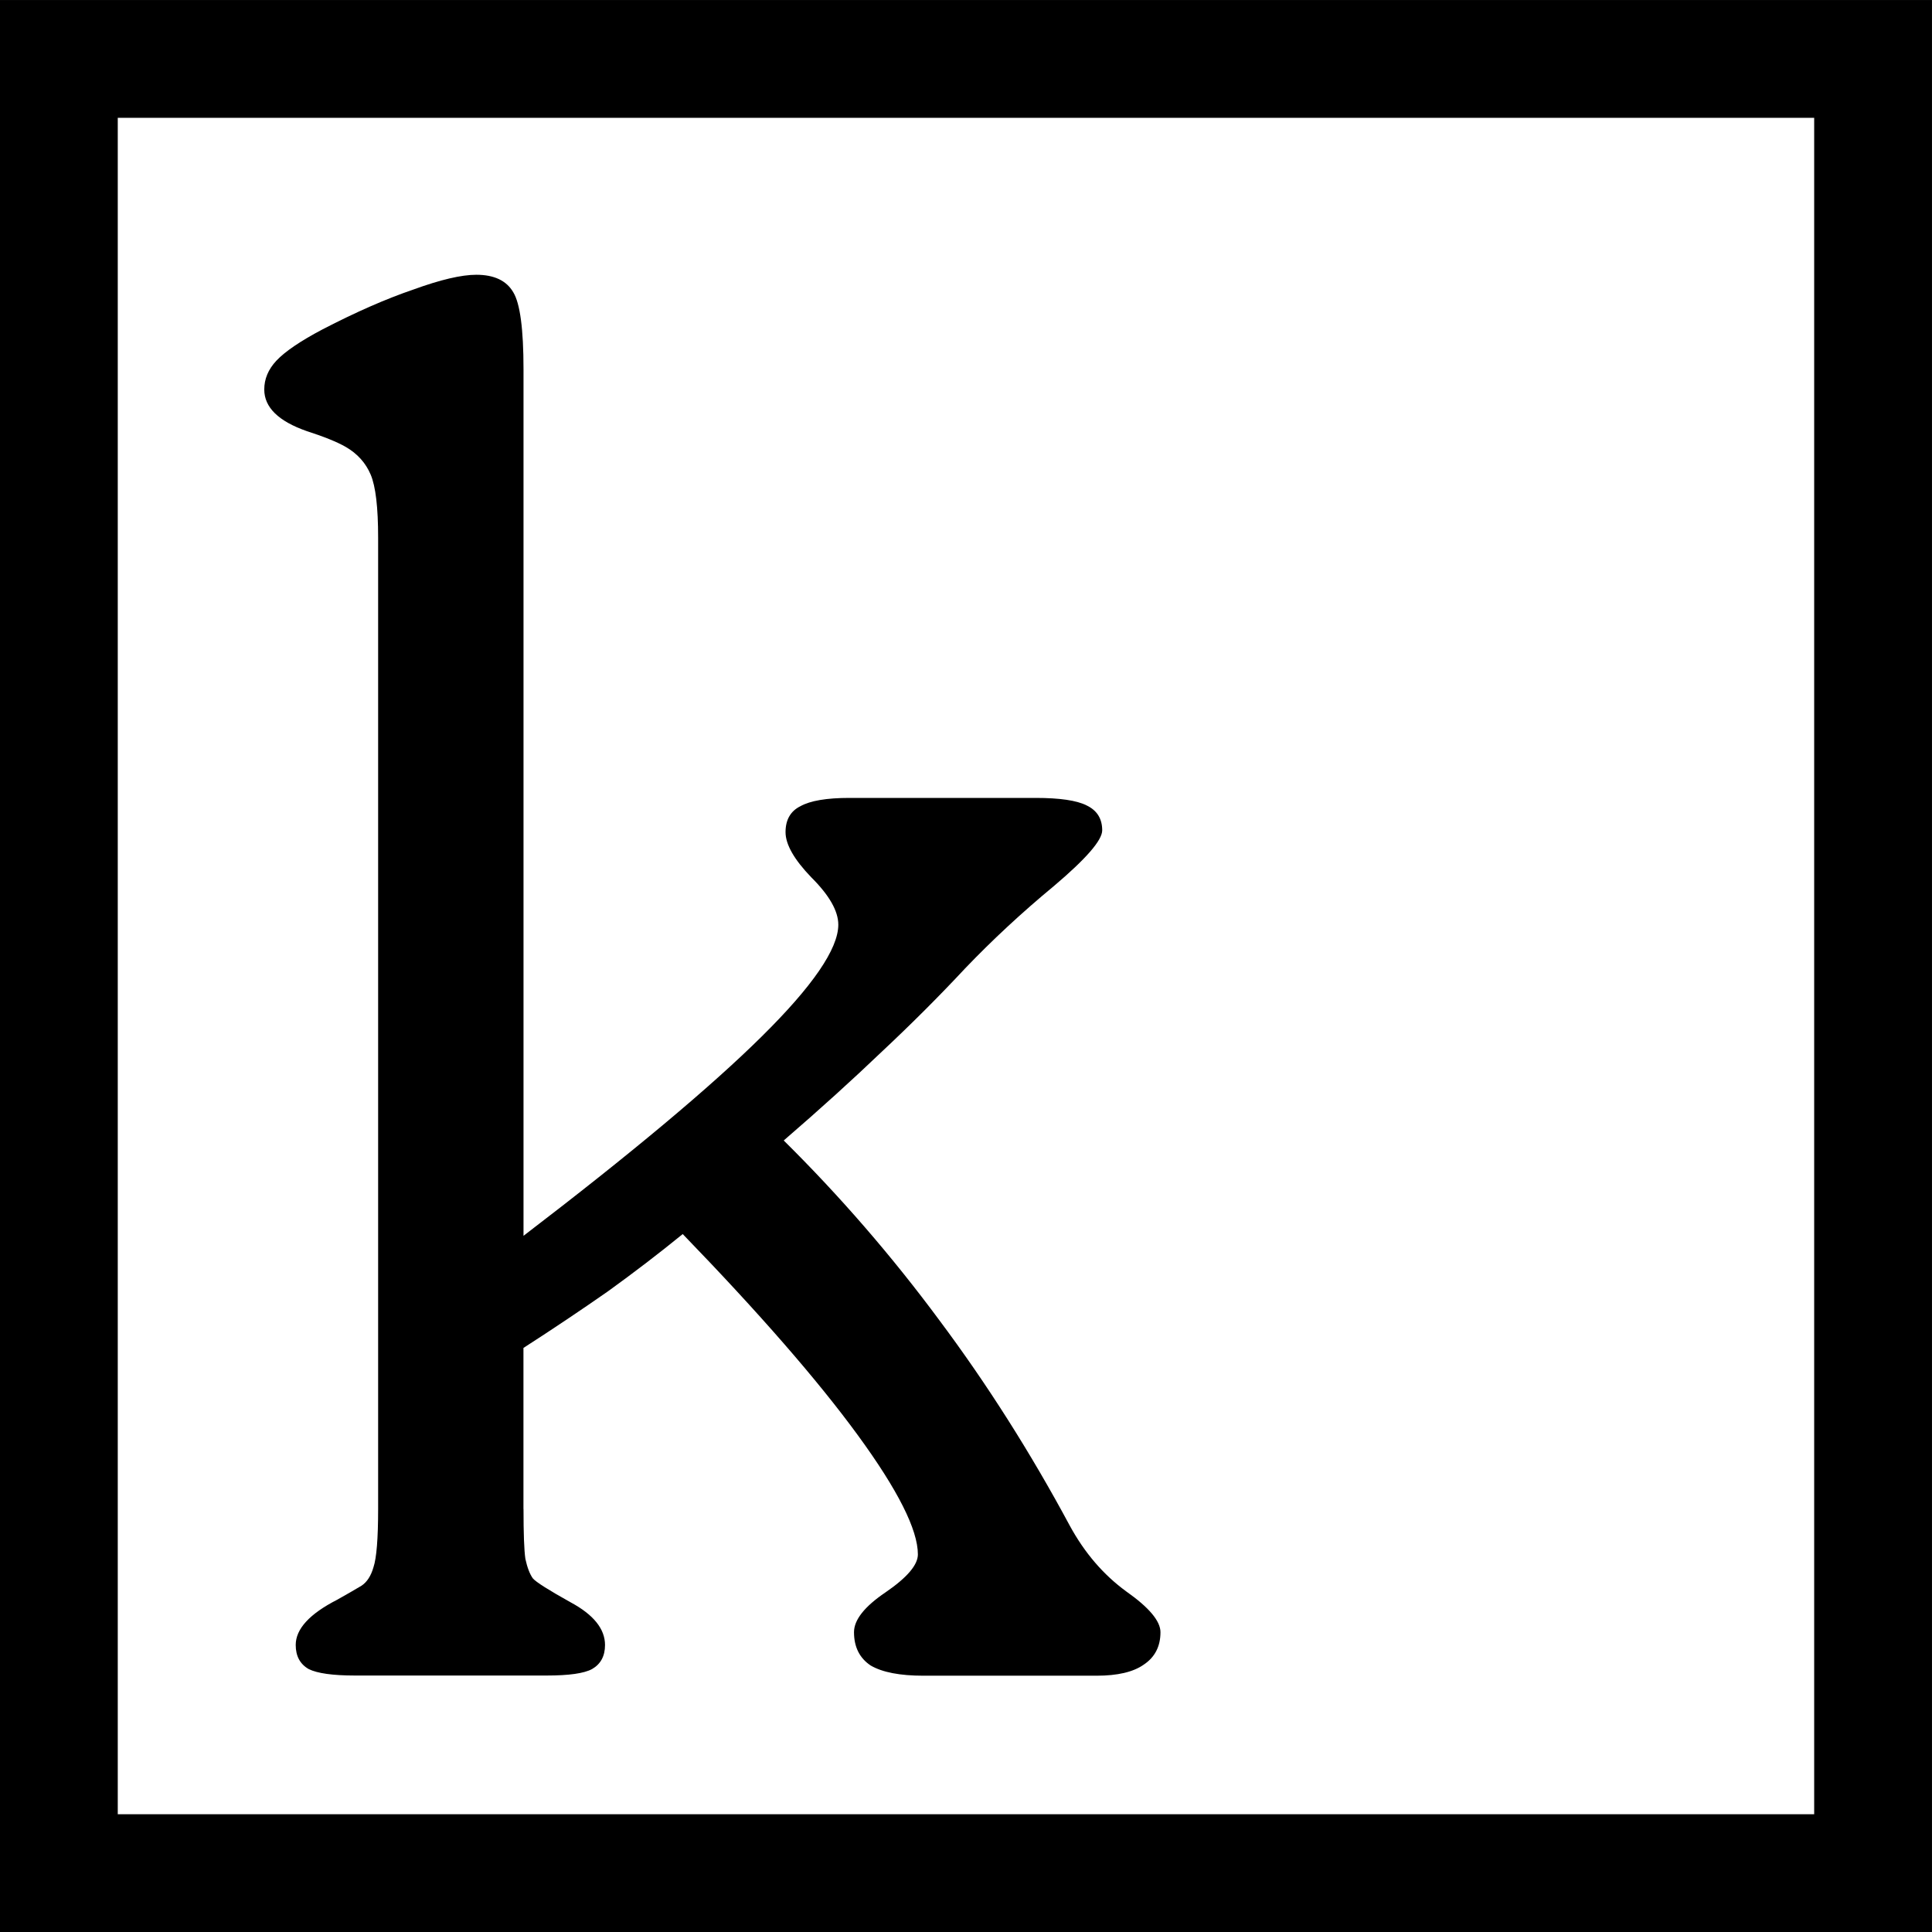 <?xml version="1.0" encoding="UTF-8" standalone="no"?>
<svg
   xmlns:dc="http://purl.org/dc/elements/1.1/"
   xmlns:cc="http://creativecommons.org/ns#"
   xmlns:rdf="http://www.w3.org/1999/02/22-rdf-syntax-ns#"
   xmlns:svg="http://www.w3.org/2000/svg"
   xmlns="http://www.w3.org/2000/svg"
   width="32"
   height="32"
   id="svg2"
   version="1.1">
  <rect width="100%" height="100%" fill="#808080" stroke="none"/>
  <defs
     id="defs4" />
  <g
     id="layer1"
     transform="translate(-302.513,-659.901)">
    <g
       style="display:none"
       id="layer2">
      <rect
         y="665.09"
         x="303.262"
         height="39.183"
         width="73.077"
         id="rect4219"
         style="fill:#01295e;fill-opacity:1" />
    </g>
    <rect
       y="660.877"
       x="303.488"
       height="30.049"
       width="30.049"
       id="rect380"
       style="fill:#ffffff;fill-opacity:1;stroke:#000000;stroke-width:1.951;stroke-miterlimit:3.864;stroke-dasharray:none;stroke-opacity:1" />
    <path
       id="path3800"
       style="font-style:normal;font-variant:normal;font-weight:normal;font-stretch:normal;font-size:46px;line-height:125%;font-family:'Souvenir Lt BT';-inkscape-font-specification:'Souvenir Lt BT';letter-spacing:0px;word-spacing:0px;fill:#000000;fill-opacity:1;stroke:none;stroke-width:0.683"
       d="m 311.184,684.893 c 0,0.409 0.01,0.685 0.031,0.828 0.031,0.143 0.072,0.25 0.123,0.322 0.051,0.061 0.261,0.194 0.629,0.399 0.378,0.204 0.567,0.44 0.567,0.705 -10e-6,0.184 -0.072,0.317 -0.215,0.399 -0.133,0.072 -0.383,0.107 -0.751,0.107 h -3.175 c -0.368,0 -0.624,-0.036 -0.767,-0.107 -0.143,-0.082 -0.215,-0.215 -0.215,-0.399 0,-0.266 0.23,-0.516 0.69,-0.751 0.164,-0.092 0.296,-0.169 0.399,-0.23 0.092,-0.061 0.158,-0.164 0.199,-0.307 0.051,-0.153 0.077,-0.475 0.077,-0.966 v -16.087 c 0,-0.501 -0.041,-0.849 -0.123,-1.043 -0.082,-0.194 -0.22,-0.348 -0.414,-0.46 -0.143,-0.082 -0.358,-0.169 -0.644,-0.261 -0.47,-0.164 -0.705,-0.394 -0.705,-0.69 0,-0.174 0.066,-0.332 0.199,-0.475 0.143,-0.153 0.399,-0.327 0.767,-0.521 0.552,-0.286 1.053,-0.506 1.503,-0.659 0.45,-0.164 0.797,-0.245 1.043,-0.245 0.296,2e-5 0.501,0.097 0.613,0.291 0.112,0.184 0.169,0.608 0.169,1.273 v 0.782 13.572 c 1.779,-1.36 3.093,-2.459 3.941,-3.297 0.849,-0.838 1.273,-1.457 1.273,-1.856 0,-0.225 -0.148,-0.486 -0.445,-0.782 -0.286,-0.296 -0.429,-0.547 -0.429,-0.751 -10e-6,-0.204 0.082,-0.348 0.245,-0.429 0.164,-0.092 0.435,-0.138 0.813,-0.138 h 3.083 c 0.399,2e-5 0.68,0.041 0.843,0.123 0.174,0.082 0.261,0.22 0.261,0.414 0,0.164 -0.266,0.47 -0.797,0.92 -0.532,0.44 -1.022,0.895 -1.472,1.365 -0.429,0.46 -0.889,0.92 -1.38,1.38 -0.481,0.46 -1.022,0.951 -1.626,1.472 0.93,0.92 1.789,1.912 2.576,2.975 0.787,1.053 1.508,2.188 2.162,3.405 0.245,0.45 0.557,0.813 0.935,1.089 0.378,0.266 0.567,0.491 0.567,0.675 -10e-6,0.235 -0.092,0.414 -0.276,0.537 -0.174,0.123 -0.435,0.184 -0.782,0.184 h -2.868 c -0.389,0 -0.68,-0.056 -0.874,-0.169 -0.184,-0.123 -0.276,-0.307 -0.276,-0.552 0,-0.204 0.174,-0.424 0.521,-0.659 0.358,-0.245 0.537,-0.455 0.537,-0.629 0,-0.409 -0.332,-1.068 -0.997,-1.978 -0.665,-0.91 -1.631,-2.019 -2.898,-3.328 -0.389,0.317 -0.803,0.634 -1.242,0.951 -0.44,0.307 -0.905,0.619 -1.396,0.935 v 2.668" />
    <g
       style="font-style:normal;font-variant:normal;font-weight:normal;font-stretch:normal;font-size:46px;line-height:125%;font-family:'Souvenir Lt BT';-inkscape-font-specification:'Souvenir Lt BT';letter-spacing:0px;word-spacing:0px;fill:#ffffff;fill-opacity:1;stroke:none"
       id="text3007"
       transform="matrix(0.683,0,0,0.683,107.646,217.029)">
      <path
         d="m 336.737,690.58 v -10.265 c 0,-1.452 -0.052,-2.396 -0.157,-2.83 -0.105,-0.449 -0.299,-0.779 -0.584,-0.988 -0.18,-0.135 -0.524,-0.299 -1.033,-0.494 -0.509,-0.21 -0.764,-0.487 -0.764,-0.831 -10e-6,-0.404 0.449,-0.943 1.348,-1.617 0.913,-0.674 1.662,-1.011 2.246,-1.011 0.419,2e-5 0.801,0.314 1.145,0.943 0.344,0.614 0.651,1.542 0.921,2.785 0.958,-1.228 2.059,-2.156 3.302,-2.785 1.258,-0.629 2.628,-0.943 4.11,-0.943 2.531,2e-5 4.417,0.831 5.66,2.493 1.258,1.647 1.887,4.163 1.887,7.547 v 8.131 c -3e-5,0.494 0.03,0.846 0.09,1.056 0.06,0.21 0.172,0.367 0.337,0.472 0.135,0.09 0.329,0.202 0.584,0.337 0.614,0.329 0.921,0.674 0.921,1.033 -3e-5,0.284 -0.12,0.487 -0.359,0.606 -0.225,0.12 -0.614,0.18 -1.168,0.18 h -4.582 c -0.554,0 -0.951,-0.052 -1.19,-0.157 -0.225,-0.12 -0.337,-0.314 -0.337,-0.584 -2e-5,-0.374 0.247,-0.674 0.741,-0.898 0.15,-0.075 0.255,-0.127 0.314,-0.157 0.524,-0.255 0.839,-0.494 0.943,-0.719 0.105,-0.225 0.157,-0.644 0.157,-1.258 v -8.086 c -2e-5,-2.516 -0.427,-4.35 -1.28,-5.503 -0.839,-1.153 -2.171,-1.729 -3.998,-1.729 -1.737,2e-5 -3.122,0.502 -4.155,1.505 -1.033,1.003 -1.55,2.358 -1.55,4.065 v 10.265 c -1e-5,0.314 0.022,0.554 0.067,0.719 0.045,0.15 0.127,0.277 0.247,0.382 0.135,0.09 0.352,0.21 0.651,0.359 0.584,0.299 0.876,0.621 0.876,0.966 -1e-5,0.314 -0.12,0.532 -0.359,0.651 -0.225,0.12 -0.659,0.18 -1.303,0.18 h -4.268 c -0.569,0 -0.958,-0.052 -1.168,-0.157 -0.21,-0.105 -0.314,-0.284 -0.314,-0.539 -1e-5,-0.225 0.052,-0.404 0.157,-0.539 0.105,-0.15 0.359,-0.337 0.764,-0.562 0.06,-0.03 0.142,-0.075 0.247,-0.135 0.569,-0.314 0.854,-0.943 0.854,-1.887"
         style="fill:#ffffff;fill-opacity:1"
         id="path3805" />
      <path
         d="m 375.415,690.85 c -0.988,1.393 -2.201,2.441 -3.639,3.145 -1.438,0.704 -3.092,1.056 -4.964,1.056 -2.231,0 -4.006,-0.591 -5.323,-1.774 -1.303,-1.198 -1.954,-2.8 -1.954,-4.807 0,-2.74 1.213,-4.844 3.639,-6.312 2.426,-1.467 5.922,-2.201 10.489,-2.201 h 1.011 c -0.18,-1.587 -0.854,-2.823 -2.021,-3.706 -1.153,-0.898 -2.673,-1.348 -4.56,-1.348 -1.078,2e-5 -2.231,0.359 -3.459,1.078 -1.228,0.719 -2.021,1.078 -2.381,1.078 -0.419,10e-6 -0.771,-0.112 -1.056,-0.337 -0.27,-0.24 -0.404,-0.539 -0.404,-0.898 -10e-6,-0.943 0.696,-1.722 2.089,-2.336 1.393,-0.629 3.212,-0.943 5.458,-0.943 3.699,2e-5 6.364,0.869 7.996,2.605 1.647,1.722 2.471,4.552 2.471,8.49 v 6.851 c -2e-5,0.329 0.045,0.599 0.135,0.809 0.09,0.195 0.322,0.449 0.696,0.764 0.135,0.09 0.352,0.202 0.651,0.337 0.674,0.299 1.011,0.659 1.011,1.078 -2e-5,0.449 -0.247,0.756 -0.741,0.921 -0.479,0.15 -1.692,0.225 -3.639,0.225 -0.569,0 -0.966,-0.105 -1.19,-0.314 -0.21,-0.225 -0.314,-0.621 -0.314,-1.19 v -2.269 m -0.27,-8.827 h -0.606 c -3.504,2e-5 -6.214,0.554 -8.131,1.662 -1.902,1.093 -2.853,2.643 -2.853,4.649 0,1.213 0.412,2.209 1.235,2.987 0.839,0.764 1.924,1.146 3.257,1.146 0.749,0 1.482,-0.097 2.201,-0.292 0.734,-0.195 1.385,-0.464 1.954,-0.809 1.108,-0.689 1.872,-1.423 2.291,-2.201 0.434,-0.779 0.651,-1.872 0.651,-3.279 v -3.863"
         style="fill:#ffffff;fill-opacity:1"
         id="path3807" />
    </g>
  </g>
</svg>
